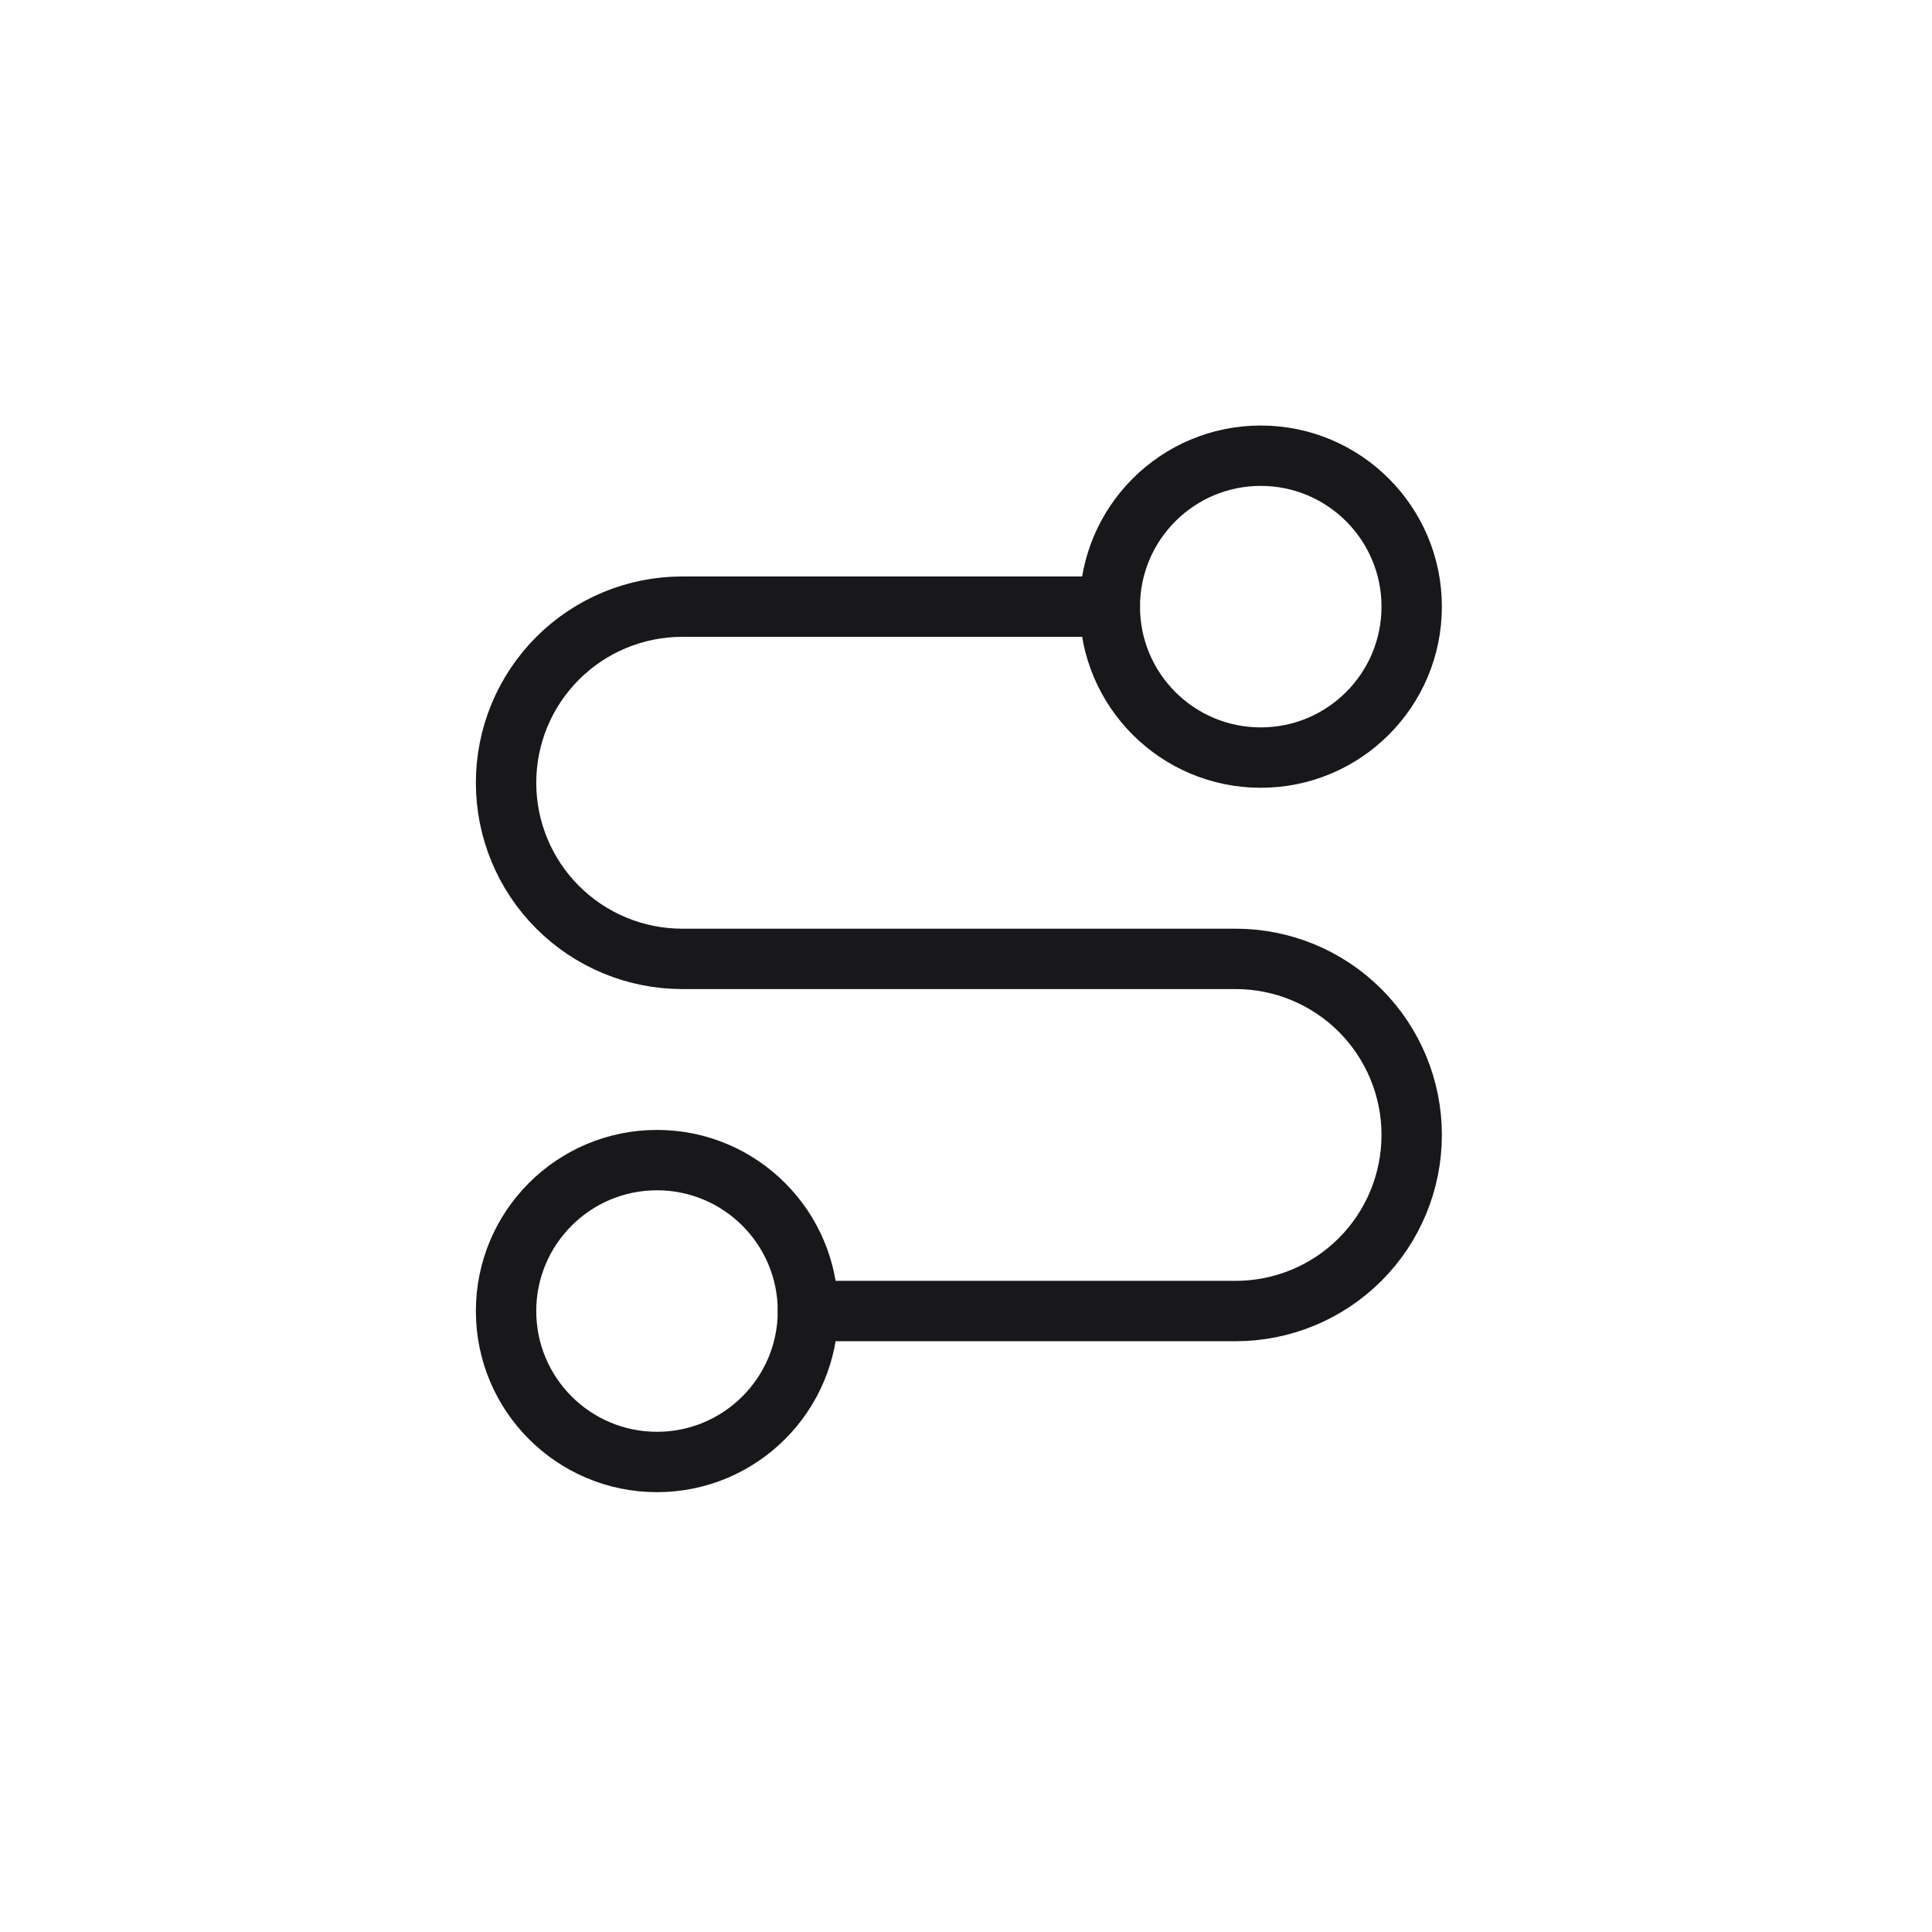 <svg width="32" height="32" viewBox="0 0 32 32" fill="none" xmlns="http://www.w3.org/2000/svg">
<path d="M10.882 24.215C12.262 24.215 13.382 23.096 13.382 21.715C13.382 20.335 12.262 19.215 10.882 19.215C9.501 19.215 8.382 20.335 8.382 21.715C8.382 23.096 9.501 24.215 10.882 24.215Z" stroke="#18181B" stroke-linecap="round" stroke-linejoin="round"/>
<path d="M13.382 21.715H20.465C21.239 21.715 21.981 21.408 22.528 20.861C23.075 20.314 23.382 19.572 23.382 18.798C23.382 18.025 23.075 17.283 22.528 16.736C21.981 16.189 21.239 15.882 20.465 15.882H11.299C10.525 15.882 9.783 15.574 9.236 15.027C8.689 14.48 8.382 13.739 8.382 12.965C8.382 12.191 8.689 11.45 9.236 10.903C9.783 10.356 10.525 10.048 11.299 10.048H18.382" stroke="#18181B" stroke-linecap="round" stroke-linejoin="round"/>
<path d="M20.882 12.548C22.262 12.548 23.382 11.429 23.382 10.048C23.382 8.668 22.262 7.548 20.882 7.548C19.501 7.548 18.382 8.668 18.382 10.048C18.382 11.429 19.501 12.548 20.882 12.548Z" stroke="#18181B" stroke-linecap="round" stroke-linejoin="round"/>
</svg>
